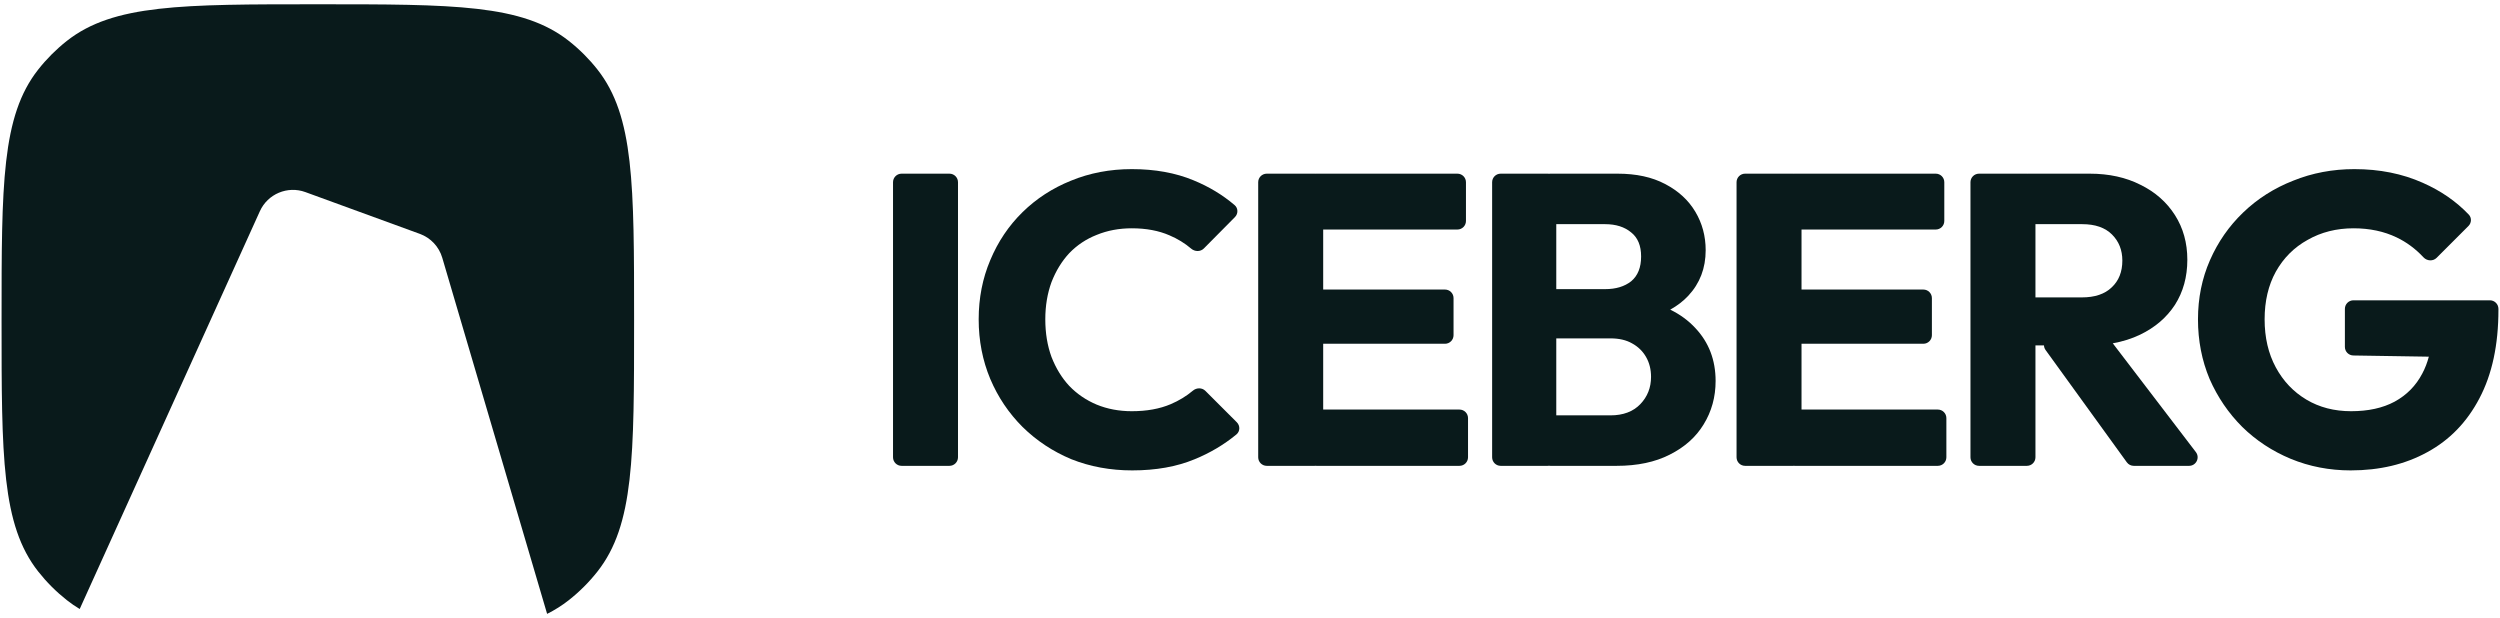 <svg width="182" height="45" viewBox="0 0 182 45" fill="none" xmlns="http://www.w3.org/2000/svg">
<g id="Logo">
<g id="Iceberg">
<path d="M82.425 34.245C80.838 34.245 79.362 33.974 77.996 33.431C76.65 32.869 75.465 32.086 74.441 31.081C73.437 30.077 72.653 28.912 72.091 27.586C71.529 26.241 71.248 24.794 71.248 23.248C71.248 21.701 71.529 20.265 72.091 18.94C72.653 17.594 73.437 16.429 74.441 15.445C75.445 14.461 76.62 13.697 77.966 13.155C79.332 12.593 80.808 12.312 82.395 12.312C84.082 12.312 85.578 12.583 86.884 13.125C88.004 13.583 89.003 14.185 89.879 14.931C90.144 15.156 90.148 15.557 89.904 15.804L87.641 18.088C87.392 18.339 86.987 18.33 86.718 18.101C86.256 17.707 85.729 17.384 85.136 17.132C84.353 16.791 83.439 16.62 82.395 16.62C81.471 16.62 80.617 16.78 79.834 17.102C79.071 17.403 78.408 17.845 77.846 18.427C77.303 19.01 76.871 19.713 76.55 20.536C76.249 21.36 76.098 22.264 76.098 23.248C76.098 24.252 76.249 25.166 76.55 25.99C76.871 26.813 77.303 27.516 77.846 28.099C78.408 28.681 79.071 29.133 79.834 29.454C80.617 29.776 81.471 29.936 82.395 29.936C83.479 29.936 84.423 29.766 85.227 29.424C85.827 29.169 86.366 28.841 86.843 28.44C87.109 28.216 87.507 28.21 87.753 28.456L90.041 30.743C90.291 30.993 90.284 31.403 90.011 31.628C89.106 32.372 88.094 32.973 86.974 33.431C85.669 33.974 84.152 34.245 82.425 34.245Z" fill="#091A1B"/>
<path d="M65.634 33.913C65.291 33.913 65.012 33.635 65.012 33.291V13.265C65.012 12.921 65.291 12.643 65.634 12.643H69.12C69.463 12.643 69.742 12.921 69.742 13.265V33.291C69.742 33.635 69.463 33.913 69.12 33.913H65.634Z" fill="#091A1B"/>
<path d="M91.597 33.291C91.597 33.635 91.876 33.913 92.22 33.913H95.705C95.727 33.913 95.749 33.912 95.77 33.91C95.791 33.912 95.813 33.913 95.835 33.913H106.25C106.594 33.913 106.872 33.635 106.872 33.291V30.438C106.872 30.094 106.594 29.816 106.25 29.816H96.328V25.026H105.196C105.539 25.026 105.818 24.747 105.818 24.403V21.701C105.818 21.357 105.539 21.079 105.196 21.079H96.328V16.71H106.099C106.443 16.71 106.722 16.432 106.722 16.088V13.265C106.722 12.921 106.443 12.643 106.099 12.643H95.835C95.813 12.643 95.791 12.644 95.77 12.646C95.749 12.644 95.727 12.643 95.705 12.643H92.22C91.876 12.643 91.597 12.921 91.597 13.265V33.291Z" fill="#091A1B"/>
<path fill-rule="evenodd" clip-rule="evenodd" d="M112.864 33.913C112.832 33.913 112.8 33.911 112.769 33.906C112.738 33.911 112.707 33.913 112.674 33.913H109.249C108.905 33.913 108.627 33.635 108.627 33.291V13.265C108.627 12.921 108.905 12.643 109.249 12.643H112.674C112.707 12.643 112.738 12.645 112.769 12.65C112.8 12.645 112.832 12.643 112.864 12.643H117.756C119.121 12.643 120.276 12.894 121.22 13.396C122.184 13.898 122.918 14.571 123.42 15.415C123.922 16.258 124.173 17.192 124.173 18.217C124.173 19.522 123.751 20.627 122.907 21.531C122.544 21.92 122.106 22.257 121.594 22.542C122.312 22.894 122.921 23.34 123.42 23.881C124.404 24.925 124.896 26.21 124.896 27.737C124.896 28.902 124.605 29.956 124.022 30.901C123.46 31.824 122.636 32.557 121.552 33.1C120.487 33.642 119.202 33.913 117.695 33.913H112.864ZM113.297 30.238H117.243C118.167 30.238 118.89 29.966 119.413 29.424C119.935 28.882 120.196 28.219 120.196 27.436C120.196 26.893 120.075 26.411 119.834 25.99C119.593 25.568 119.252 25.236 118.81 24.995C118.388 24.754 117.866 24.634 117.243 24.634H113.297V30.238ZM116.852 21.049H113.297V16.319H116.852C117.635 16.319 118.268 16.519 118.75 16.921C119.232 17.303 119.473 17.885 119.473 18.669C119.473 19.472 119.232 20.075 118.75 20.476C118.268 20.858 117.635 21.049 116.852 21.049Z" fill="#091A1B"/>
<path d="M126.421 33.291C126.421 33.635 126.7 33.913 127.043 33.913H130.529C130.551 33.913 130.573 33.912 130.594 33.91C130.615 33.912 130.637 33.913 130.659 33.913H141.074C141.417 33.913 141.696 33.635 141.696 33.291V30.438C141.696 30.094 141.417 29.816 141.074 29.816H131.151V25.026H140.019C140.363 25.026 140.642 24.747 140.642 24.403V21.701C140.642 21.357 140.363 21.079 140.019 21.079H131.151V16.71H140.923C141.267 16.71 141.545 16.432 141.545 16.088V13.265C141.545 12.921 141.267 12.643 140.923 12.643H130.659C130.637 12.643 130.615 12.644 130.594 12.646C130.573 12.644 130.551 12.643 130.529 12.643H127.043C126.7 12.643 126.421 12.921 126.421 13.265V33.291Z" fill="#091A1B"/>
<path fill-rule="evenodd" clip-rule="evenodd" d="M148.181 33.291V25.146H148.802C148.806 25.262 148.844 25.38 148.92 25.484L154.833 33.656C154.95 33.818 155.138 33.913 155.337 33.913H159.365C159.88 33.913 160.172 33.323 159.86 32.913L153.81 24.993C154.533 24.864 155.198 24.654 155.803 24.363C156.888 23.84 157.731 23.117 158.334 22.194C158.936 21.25 159.238 20.155 159.238 18.91C159.238 17.684 158.936 16.6 158.334 15.656C157.731 14.712 156.898 13.979 155.833 13.456C154.769 12.914 153.533 12.643 152.127 12.643H147.688C147.666 12.643 147.645 12.644 147.623 12.646C147.602 12.644 147.58 12.643 147.558 12.643H144.073C143.729 12.643 143.45 12.921 143.45 13.265V33.291C143.45 33.635 143.729 33.913 144.073 33.913H147.558C147.902 33.913 148.181 33.635 148.181 33.291ZM151.555 21.651H148.181V16.319H151.585C152.529 16.319 153.252 16.57 153.754 17.072C154.256 17.574 154.507 18.207 154.507 18.97C154.507 19.793 154.246 20.446 153.724 20.928C153.222 21.41 152.499 21.651 151.555 21.651Z" fill="#091A1B"/>
<path d="M166.762 33.401C168.128 33.964 169.584 34.245 171.13 34.245C173.239 34.245 175.097 33.803 176.704 32.919C178.331 32.035 179.596 30.73 180.5 29.002C181.424 27.255 181.886 25.106 181.886 22.555V22.484C181.886 22.141 181.607 21.862 181.264 21.862H171.331C170.987 21.862 170.708 22.141 170.708 22.484V25.257C170.708 25.596 170.981 25.873 171.321 25.879L176.819 25.966C176.702 26.409 176.543 26.818 176.342 27.195C175.88 28.078 175.208 28.761 174.324 29.243C173.46 29.705 172.406 29.936 171.16 29.936C169.935 29.936 168.851 29.655 167.907 29.093C166.963 28.53 166.219 27.747 165.677 26.743C165.135 25.738 164.864 24.574 164.864 23.248C164.864 21.922 165.135 20.767 165.677 19.783C166.239 18.779 167.013 18.006 167.997 17.463C168.981 16.901 170.096 16.62 171.341 16.62C172.506 16.62 173.551 16.841 174.474 17.283C175.2 17.63 175.851 18.113 176.428 18.732C176.683 19.006 177.119 19.036 177.385 18.771L179.704 16.452C179.933 16.223 179.949 15.856 179.726 15.622C178.808 14.658 177.69 13.886 176.373 13.306C174.886 12.643 173.229 12.312 171.401 12.312C169.815 12.312 168.328 12.593 166.942 13.155C165.557 13.697 164.341 14.471 163.297 15.475C162.273 16.459 161.469 17.614 160.887 18.94C160.304 20.265 160.013 21.701 160.013 23.248C160.013 24.794 160.294 26.241 160.857 27.586C161.439 28.912 162.232 30.077 163.237 31.081C164.241 32.065 165.416 32.839 166.762 33.401Z" fill="#091A1B"/>
</g>
<g id="Icon">
<path d="M2.779 5.067C0.114 8.455 0.114 13.415 0.114 23.335C0.114 33.254 0.114 38.214 2.779 41.603C3.391 42.38 4.093 43.082 4.87 43.694C5.168 43.928 5.478 44.142 5.802 44.336L18.919 15.376C19.489 14.117 20.934 13.51 22.232 13.984L30.568 17.027C31.355 17.315 31.959 17.959 32.196 18.763L39.83 44.69C40.395 44.408 40.917 44.079 41.406 43.694C42.184 43.082 42.886 42.38 43.498 41.603C46.162 38.214 46.162 33.254 46.162 23.335C46.162 13.415 46.162 8.455 43.498 5.067C42.886 4.289 42.184 3.587 41.406 2.975C38.018 0.311 33.058 0.311 23.138 0.311C13.219 0.311 8.259 0.311 4.87 2.975C4.093 3.587 3.391 4.289 2.779 5.067Z" fill="#091A1B"/>
</g>
</g>
</svg>
